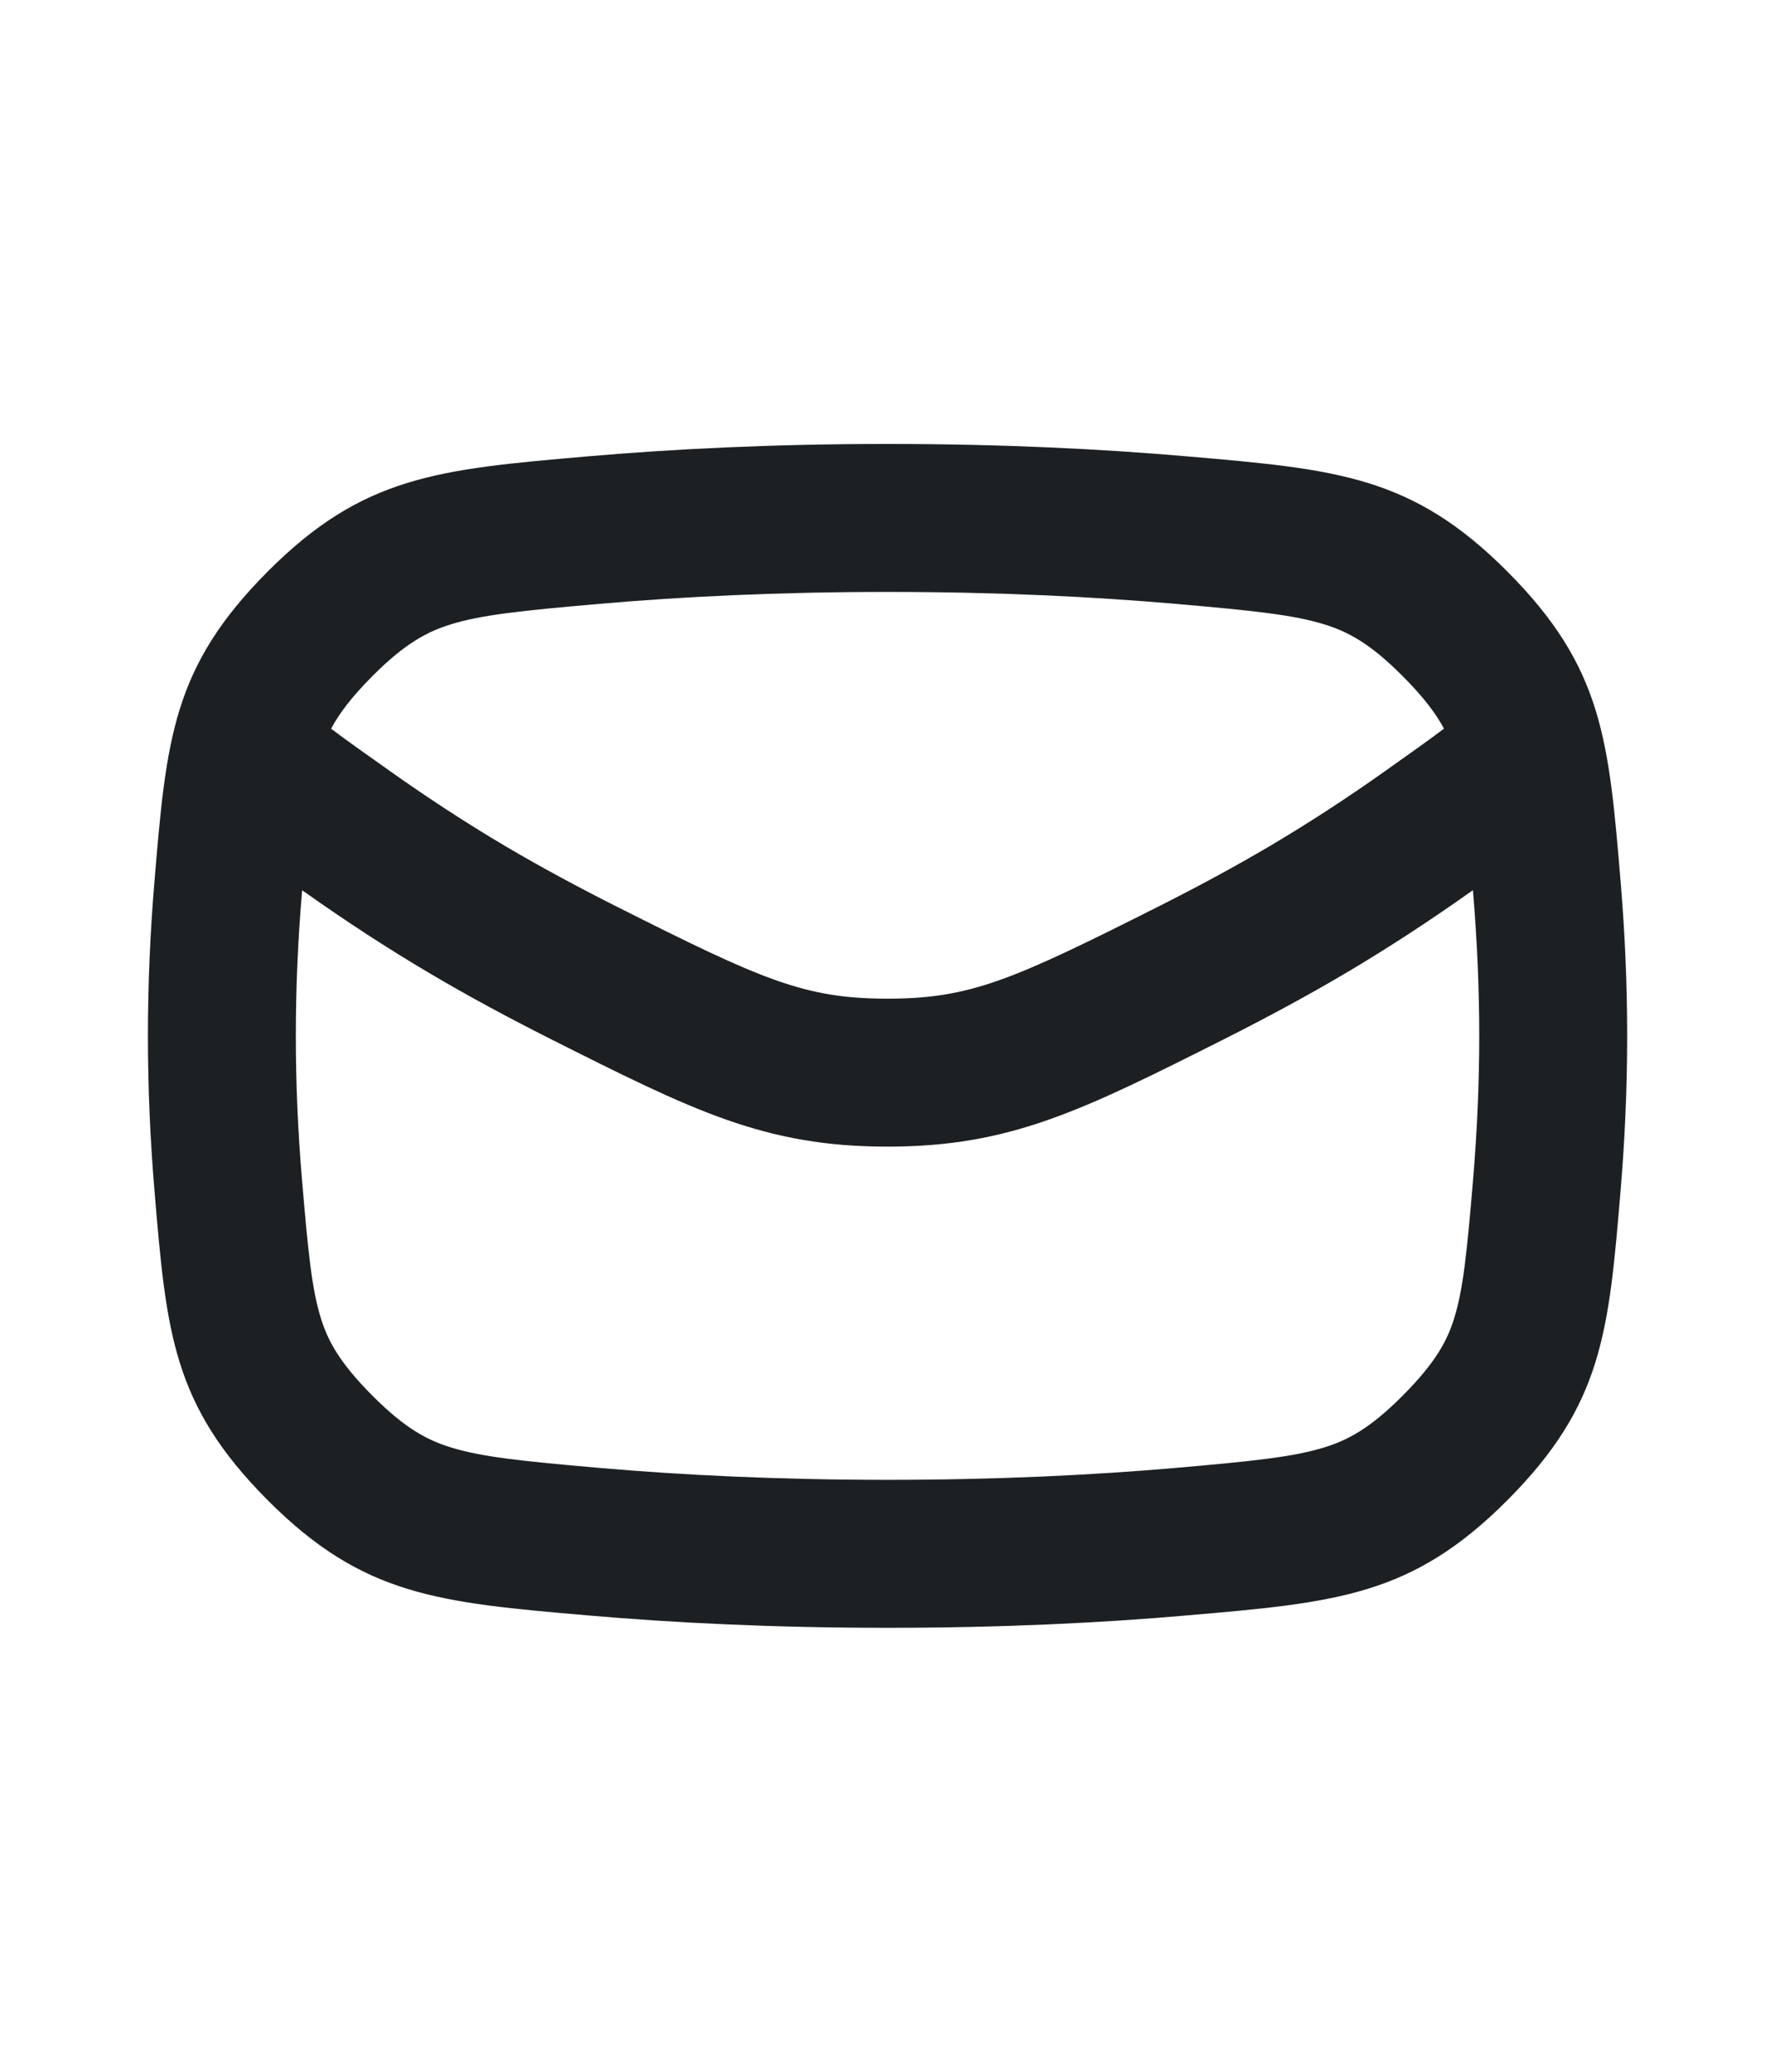 <?xml version="1.0" encoding="UTF-8"?> <svg xmlns="http://www.w3.org/2000/svg" width="24" height="28" viewBox="0 0 24 28" fill="none"><path fill-rule="evenodd" clip-rule="evenodd" d="M12 6C10.45 6 9.098 6.068 7.945 6.168C5.921 6.343 4.909 6.431 3.619 7.725C2.33 9.019 2.249 9.989 2.087 11.93C2.033 12.579 2 13.273 2 14C2 14.727 2.033 15.421 2.087 16.07C2.249 18.011 2.33 18.981 3.619 20.275C4.909 21.569 5.921 21.657 7.945 21.832C9.098 21.932 10.45 22 12 22C13.55 22 14.902 21.933 16.055 21.832C18.08 21.657 19.092 21.569 20.382 20.275C21.671 18.981 21.752 18.01 21.914 16.069C21.968 15.42 22.001 14.726 22.001 14C22.001 13.274 21.968 12.58 21.914 11.932C21.752 9.99 21.671 9.019 20.382 7.725C19.092 6.431 18.08 6.343 16.055 6.168C14.902 6.068 13.55 6 12 6ZM8.118 8.16C9.214 8.065 10.509 8 12 8C13.492 8 14.786 8.065 15.882 8.16C16.961 8.254 17.484 8.309 17.905 8.438C18.218 8.535 18.518 8.688 18.965 9.137C19.253 9.426 19.419 9.65 19.524 9.848C19.304 10.014 19.041 10.2 18.707 10.436C18.228 10.775 17.711 11.114 17.17 11.434C16.689 11.718 16.177 11.993 15.659 12.254C13.693 13.243 13.125 13.497 12 13.497C10.875 13.497 10.307 13.243 8.341 12.254C7.823 11.993 7.311 11.718 6.83 11.434C6.289 11.114 5.773 10.775 5.294 10.436C4.959 10.2 4.697 10.014 4.477 9.849C4.582 9.65 4.748 9.426 5.036 9.137C5.483 8.688 5.784 8.535 6.096 8.438C6.516 8.309 7.04 8.254 8.118 8.16ZM4.086 12.032C4.084 12.053 4.082 12.074 4.08 12.096C4.03 12.695 4 13.333 4 14C4 14.667 4.03 15.305 4.08 15.904C4.167 16.941 4.217 17.427 4.34 17.82C4.43 18.108 4.578 18.404 5.036 18.863C5.483 19.312 5.784 19.465 6.096 19.562C6.516 19.691 7.039 19.746 8.118 19.84C9.214 19.935 10.509 20 12 20C13.492 20 14.786 19.935 15.882 19.84C16.961 19.746 17.484 19.691 17.905 19.562C18.218 19.465 18.518 19.312 18.965 18.863C19.423 18.404 19.571 18.108 19.661 17.82C19.784 17.426 19.834 16.94 19.921 15.903C19.97 15.304 20.001 14.666 20.001 14C20.001 13.334 19.97 12.696 19.921 12.098C19.919 12.075 19.917 12.053 19.915 12.031L19.86 12.07C19.344 12.435 18.782 12.805 18.188 13.156C17.66 13.468 17.107 13.764 16.558 14.041C14.627 15.012 13.661 15.497 12 15.497C10.339 15.497 9.374 15.012 7.442 14.041C6.893 13.764 6.34 13.468 5.813 13.156C5.218 12.805 4.656 12.435 4.14 12.07L4.086 12.032Z" fill="#1D2023"></path></svg> 